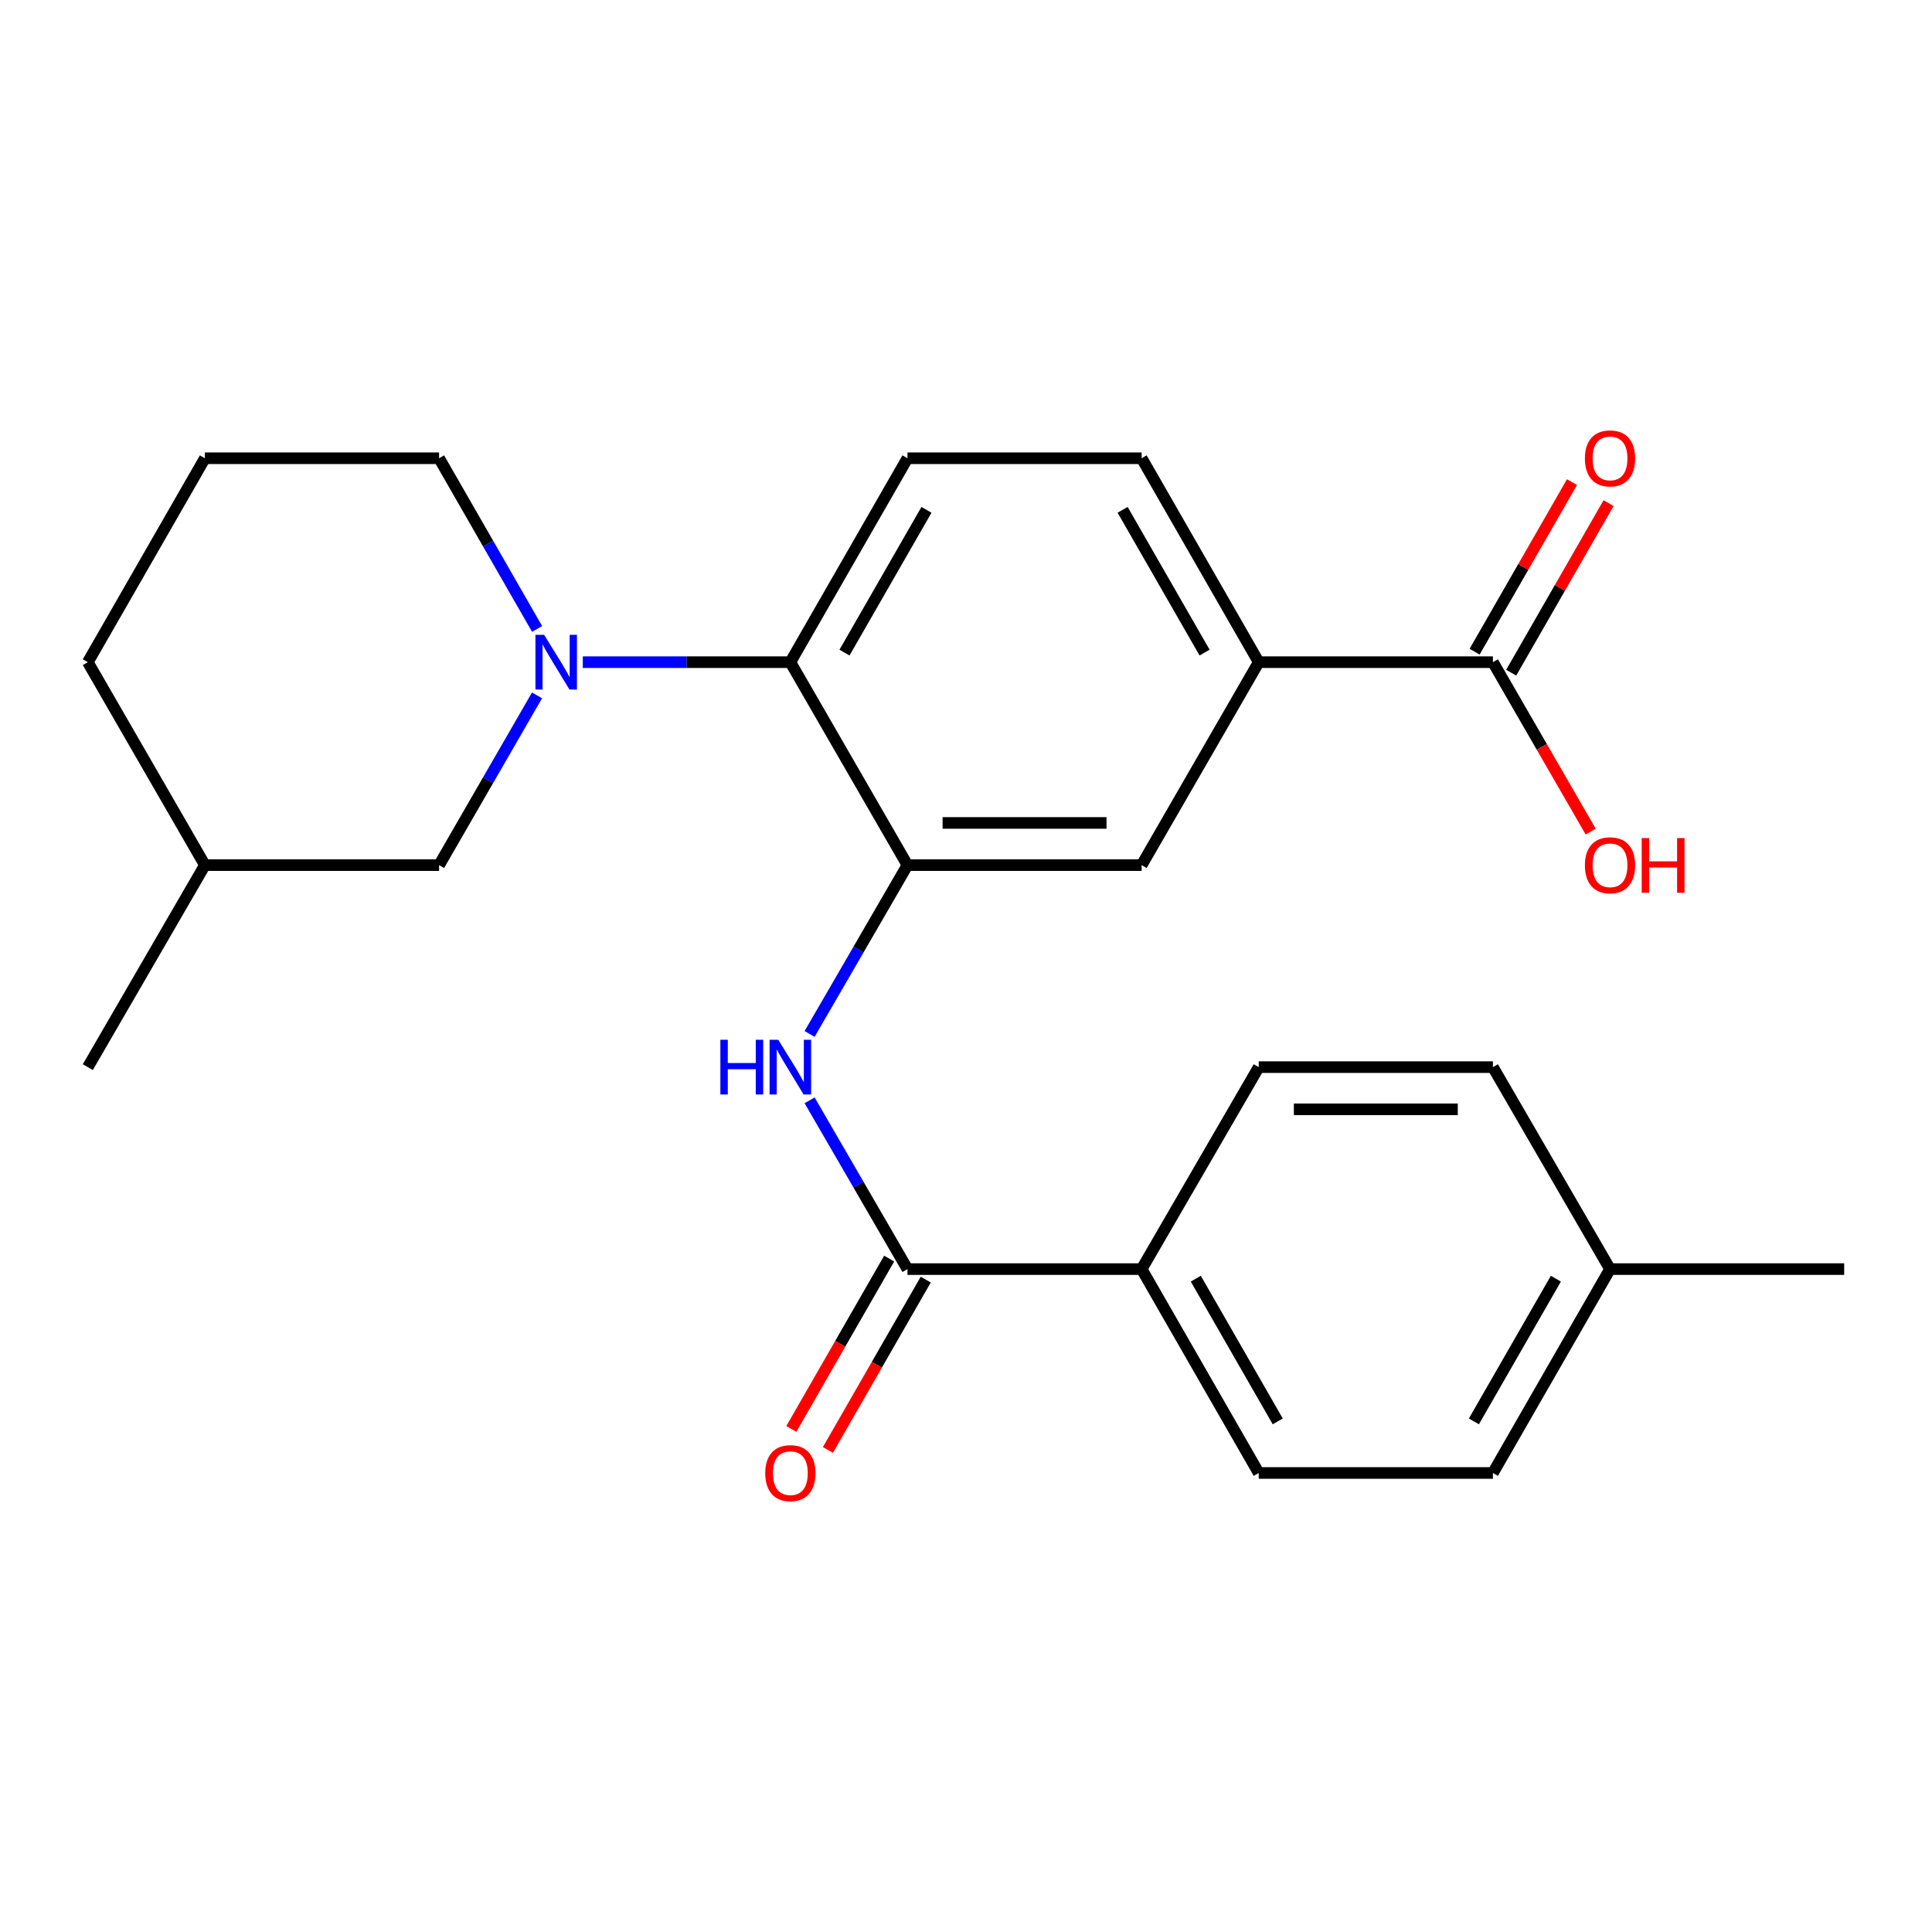 <?xml version='1.0' encoding='iso-8859-1'?>
<svg version='1.1' baseProfile='full'
              xmlns='http://www.w3.org/2000/svg'
                      xmlns:rdkit='http://www.rdkit.org/xml'
                      xmlns:xlink='http://www.w3.org/1999/xlink'
                  xml:space='preserve'
width='1000px' height='1000px' viewBox='0 0 1000 1000'>
<!-- END OF HEADER -->
<rect style='opacity:1.0;fill:#FFFFFF;stroke:none' width='1000' height='1000' x='0' y='0'> </rect>
<path class='bond-1' d='M 301.654,342.741 L 355.37,342.741' style='fill:none;fill-rule:evenodd;stroke:#0000FF;stroke-width:6px;stroke-linecap:butt;stroke-linejoin:miter;stroke-opacity:1' />
<path class='bond-1' d='M 355.37,342.741 L 409.086,342.741' style='fill:none;fill-rule:evenodd;stroke:#000000;stroke-width:6px;stroke-linecap:butt;stroke-linejoin:miter;stroke-opacity:1' />
<path class='bond-9' d='M 277.964,359.933 L 252.617,403.86' style='fill:none;fill-rule:evenodd;stroke:#0000FF;stroke-width:6px;stroke-linecap:butt;stroke-linejoin:miter;stroke-opacity:1' />
<path class='bond-9' d='M 252.617,403.86 L 227.27,447.787' style='fill:none;fill-rule:evenodd;stroke:#000000;stroke-width:6px;stroke-linecap:butt;stroke-linejoin:miter;stroke-opacity:1' />
<path class='bond-16' d='M 278.005,325.538 L 252.638,281.363' style='fill:none;fill-rule:evenodd;stroke:#0000FF;stroke-width:6px;stroke-linecap:butt;stroke-linejoin:miter;stroke-opacity:1' />
<path class='bond-16' d='M 252.638,281.363 L 227.27,237.187' style='fill:none;fill-rule:evenodd;stroke:#000000;stroke-width:6px;stroke-linecap:butt;stroke-linejoin:miter;stroke-opacity:1' />
<path class='bond-0' d='M 469.699,447.787 L 409.086,342.741' style='fill:none;fill-rule:evenodd;stroke:#000000;stroke-width:6px;stroke-linecap:butt;stroke-linejoin:miter;stroke-opacity:1' />
<path class='bond-2' d='M 469.699,447.787 L 444.373,491.476' style='fill:none;fill-rule:evenodd;stroke:#000000;stroke-width:6px;stroke-linecap:butt;stroke-linejoin:miter;stroke-opacity:1' />
<path class='bond-2' d='M 444.373,491.476 L 419.046,535.165' style='fill:none;fill-rule:evenodd;stroke:#0000FF;stroke-width:6px;stroke-linecap:butt;stroke-linejoin:miter;stroke-opacity:1' />
<path class='bond-6' d='M 469.699,447.787 L 590.914,447.787' style='fill:none;fill-rule:evenodd;stroke:#000000;stroke-width:6px;stroke-linecap:butt;stroke-linejoin:miter;stroke-opacity:1' />
<path class='bond-6' d='M 487.882,425.953 L 572.732,425.953' style='fill:none;fill-rule:evenodd;stroke:#000000;stroke-width:6px;stroke-linecap:butt;stroke-linejoin:miter;stroke-opacity:1' />
<path class='bond-7' d='M 409.086,342.741 L 469.699,237.187' style='fill:none;fill-rule:evenodd;stroke:#000000;stroke-width:6px;stroke-linecap:butt;stroke-linejoin:miter;stroke-opacity:1' />
<path class='bond-7' d='M 437.112,337.781 L 479.542,263.893' style='fill:none;fill-rule:evenodd;stroke:#000000;stroke-width:6px;stroke-linecap:butt;stroke-linejoin:miter;stroke-opacity:1' />
<path class='bond-3' d='M 419.048,569.528 L 444.374,613.205' style='fill:none;fill-rule:evenodd;stroke:#0000FF;stroke-width:6px;stroke-linecap:butt;stroke-linejoin:miter;stroke-opacity:1' />
<path class='bond-3' d='M 444.374,613.205 L 469.699,656.883' style='fill:none;fill-rule:evenodd;stroke:#000000;stroke-width:6px;stroke-linecap:butt;stroke-linejoin:miter;stroke-opacity:1' />
<path class='bond-8' d='M 469.699,656.883 L 590.914,656.883' style='fill:none;fill-rule:evenodd;stroke:#000000;stroke-width:6px;stroke-linecap:butt;stroke-linejoin:miter;stroke-opacity:1' />
<path class='bond-10' d='M 460.233,651.446 L 434.912,695.53' style='fill:none;fill-rule:evenodd;stroke:#000000;stroke-width:6px;stroke-linecap:butt;stroke-linejoin:miter;stroke-opacity:1' />
<path class='bond-10' d='M 434.912,695.53 L 409.592,739.614' style='fill:none;fill-rule:evenodd;stroke:#FF0000;stroke-width:6px;stroke-linecap:butt;stroke-linejoin:miter;stroke-opacity:1' />
<path class='bond-10' d='M 479.166,662.32 L 453.846,706.404' style='fill:none;fill-rule:evenodd;stroke:#000000;stroke-width:6px;stroke-linecap:butt;stroke-linejoin:miter;stroke-opacity:1' />
<path class='bond-10' d='M 453.846,706.404 L 428.525,750.488' style='fill:none;fill-rule:evenodd;stroke:#FF0000;stroke-width:6px;stroke-linecap:butt;stroke-linejoin:miter;stroke-opacity:1' />
<path class='bond-4' d='M 772.73,342.741 L 651.515,342.741' style='fill:none;fill-rule:evenodd;stroke:#000000;stroke-width:6px;stroke-linecap:butt;stroke-linejoin:miter;stroke-opacity:1' />
<path class='bond-12' d='M 782.197,348.178 L 807.392,304.302' style='fill:none;fill-rule:evenodd;stroke:#000000;stroke-width:6px;stroke-linecap:butt;stroke-linejoin:miter;stroke-opacity:1' />
<path class='bond-12' d='M 807.392,304.302 L 832.587,260.426' style='fill:none;fill-rule:evenodd;stroke:#FF0000;stroke-width:6px;stroke-linecap:butt;stroke-linejoin:miter;stroke-opacity:1' />
<path class='bond-12' d='M 763.263,337.305 L 788.458,293.429' style='fill:none;fill-rule:evenodd;stroke:#000000;stroke-width:6px;stroke-linecap:butt;stroke-linejoin:miter;stroke-opacity:1' />
<path class='bond-12' d='M 788.458,293.429 L 813.653,249.553' style='fill:none;fill-rule:evenodd;stroke:#FF0000;stroke-width:6px;stroke-linecap:butt;stroke-linejoin:miter;stroke-opacity:1' />
<path class='bond-15' d='M 772.73,342.741 L 798.03,386.588' style='fill:none;fill-rule:evenodd;stroke:#000000;stroke-width:6px;stroke-linecap:butt;stroke-linejoin:miter;stroke-opacity:1' />
<path class='bond-15' d='M 798.03,386.588 L 823.331,430.435' style='fill:none;fill-rule:evenodd;stroke:#FF0000;stroke-width:6px;stroke-linecap:butt;stroke-linejoin:miter;stroke-opacity:1' />
<path class='bond-5' d='M 651.515,342.741 L 590.914,237.187' style='fill:none;fill-rule:evenodd;stroke:#000000;stroke-width:6px;stroke-linecap:butt;stroke-linejoin:miter;stroke-opacity:1' />
<path class='bond-5' d='M 623.49,337.779 L 581.069,263.891' style='fill:none;fill-rule:evenodd;stroke:#000000;stroke-width:6px;stroke-linecap:butt;stroke-linejoin:miter;stroke-opacity:1' />
<path class='bond-26' d='M 651.515,342.741 L 590.914,447.787' style='fill:none;fill-rule:evenodd;stroke:#000000;stroke-width:6px;stroke-linecap:butt;stroke-linejoin:miter;stroke-opacity:1' />
<path class='bond-11' d='M 469.699,237.187 L 590.914,237.187' style='fill:none;fill-rule:evenodd;stroke:#000000;stroke-width:6px;stroke-linecap:butt;stroke-linejoin:miter;stroke-opacity:1' />
<path class='bond-13' d='M 590.914,656.883 L 651.515,762.413' style='fill:none;fill-rule:evenodd;stroke:#000000;stroke-width:6px;stroke-linecap:butt;stroke-linejoin:miter;stroke-opacity:1' />
<path class='bond-13' d='M 618.938,661.839 L 661.359,735.711' style='fill:none;fill-rule:evenodd;stroke:#000000;stroke-width:6px;stroke-linecap:butt;stroke-linejoin:miter;stroke-opacity:1' />
<path class='bond-14' d='M 590.914,656.883 L 651.515,552.347' style='fill:none;fill-rule:evenodd;stroke:#000000;stroke-width:6px;stroke-linecap:butt;stroke-linejoin:miter;stroke-opacity:1' />
<path class='bond-20' d='M 227.27,447.787 L 106.056,447.787' style='fill:none;fill-rule:evenodd;stroke:#000000;stroke-width:6px;stroke-linecap:butt;stroke-linejoin:miter;stroke-opacity:1' />
<path class='bond-18' d='M 651.515,762.413 L 772.73,762.413' style='fill:none;fill-rule:evenodd;stroke:#000000;stroke-width:6px;stroke-linecap:butt;stroke-linejoin:miter;stroke-opacity:1' />
<path class='bond-17' d='M 651.515,552.347 L 772.73,552.347' style='fill:none;fill-rule:evenodd;stroke:#000000;stroke-width:6px;stroke-linecap:butt;stroke-linejoin:miter;stroke-opacity:1' />
<path class='bond-17' d='M 669.697,574.181 L 754.548,574.181' style='fill:none;fill-rule:evenodd;stroke:#000000;stroke-width:6px;stroke-linecap:butt;stroke-linejoin:miter;stroke-opacity:1' />
<path class='bond-21' d='M 227.27,237.187 L 106.056,237.187' style='fill:none;fill-rule:evenodd;stroke:#000000;stroke-width:6px;stroke-linecap:butt;stroke-linejoin:miter;stroke-opacity:1' />
<path class='bond-19' d='M 772.73,552.347 L 833.343,656.883' style='fill:none;fill-rule:evenodd;stroke:#000000;stroke-width:6px;stroke-linecap:butt;stroke-linejoin:miter;stroke-opacity:1' />
<path class='bond-27' d='M 772.73,762.413 L 833.343,656.883' style='fill:none;fill-rule:evenodd;stroke:#000000;stroke-width:6px;stroke-linecap:butt;stroke-linejoin:miter;stroke-opacity:1' />
<path class='bond-27' d='M 762.889,735.709 L 805.318,661.838' style='fill:none;fill-rule:evenodd;stroke:#000000;stroke-width:6px;stroke-linecap:butt;stroke-linejoin:miter;stroke-opacity:1' />
<path class='bond-23' d='M 833.343,656.883 L 954.545,656.883' style='fill:none;fill-rule:evenodd;stroke:#000000;stroke-width:6px;stroke-linecap:butt;stroke-linejoin:miter;stroke-opacity:1' />
<path class='bond-24' d='M 106.056,447.787 L 45.455,552.347' style='fill:none;fill-rule:evenodd;stroke:#000000;stroke-width:6px;stroke-linecap:butt;stroke-linejoin:miter;stroke-opacity:1' />
<path class='bond-25' d='M 106.056,447.787 L 45.455,342.741' style='fill:none;fill-rule:evenodd;stroke:#000000;stroke-width:6px;stroke-linecap:butt;stroke-linejoin:miter;stroke-opacity:1' />
<path class='bond-22' d='M 106.056,237.187 L 45.455,342.741' style='fill:none;fill-rule:evenodd;stroke:#000000;stroke-width:6px;stroke-linecap:butt;stroke-linejoin:miter;stroke-opacity:1' />
<path  class='atom-0' d='M 281.624 328.581
L 290.904 343.581
Q 291.824 345.061, 293.304 347.741
Q 294.784 350.421, 294.864 350.581
L 294.864 328.581
L 298.624 328.581
L 298.624 356.901
L 294.744 356.901
L 284.784 340.501
Q 283.624 338.581, 282.384 336.381
Q 281.184 334.181, 280.824 333.501
L 280.824 356.901
L 277.144 356.901
L 277.144 328.581
L 281.624 328.581
' fill='#0000FF'/>
<path  class='atom-3' d='M 372.866 538.187
L 376.706 538.187
L 376.706 550.227
L 391.186 550.227
L 391.186 538.187
L 395.026 538.187
L 395.026 566.507
L 391.186 566.507
L 391.186 553.427
L 376.706 553.427
L 376.706 566.507
L 372.866 566.507
L 372.866 538.187
' fill='#0000FF'/>
<path  class='atom-3' d='M 402.826 538.187
L 412.106 553.187
Q 413.026 554.667, 414.506 557.347
Q 415.986 560.027, 416.066 560.187
L 416.066 538.187
L 419.826 538.187
L 419.826 566.507
L 415.946 566.507
L 405.986 550.107
Q 404.826 548.187, 403.586 545.987
Q 402.386 543.787, 402.026 543.107
L 402.026 566.507
L 398.346 566.507
L 398.346 538.187
L 402.826 538.187
' fill='#0000FF'/>
<path  class='atom-11' d='M 396.086 762.493
Q 396.086 755.693, 399.446 751.893
Q 402.806 748.093, 409.086 748.093
Q 415.366 748.093, 418.726 751.893
Q 422.086 755.693, 422.086 762.493
Q 422.086 769.373, 418.686 773.293
Q 415.286 777.173, 409.086 777.173
Q 402.846 777.173, 399.446 773.293
Q 396.086 769.413, 396.086 762.493
M 409.086 773.973
Q 413.406 773.973, 415.726 771.093
Q 418.086 768.173, 418.086 762.493
Q 418.086 756.933, 415.726 754.133
Q 413.406 751.293, 409.086 751.293
Q 404.766 751.293, 402.406 754.093
Q 400.086 756.893, 400.086 762.493
Q 400.086 768.213, 402.406 771.093
Q 404.766 773.973, 409.086 773.973
' fill='#FF0000'/>
<path  class='atom-13' d='M 820.343 237.267
Q 820.343 230.467, 823.703 226.667
Q 827.063 222.867, 833.343 222.867
Q 839.623 222.867, 842.983 226.667
Q 846.343 230.467, 846.343 237.267
Q 846.343 244.147, 842.943 248.067
Q 839.543 251.947, 833.343 251.947
Q 827.103 251.947, 823.703 248.067
Q 820.343 244.187, 820.343 237.267
M 833.343 248.747
Q 837.663 248.747, 839.983 245.867
Q 842.343 242.947, 842.343 237.267
Q 842.343 231.707, 839.983 228.907
Q 837.663 226.067, 833.343 226.067
Q 829.023 226.067, 826.663 228.867
Q 824.343 231.667, 824.343 237.267
Q 824.343 242.987, 826.663 245.867
Q 829.023 248.747, 833.343 248.747
' fill='#FF0000'/>
<path  class='atom-16' d='M 820.343 447.867
Q 820.343 441.067, 823.703 437.267
Q 827.063 433.467, 833.343 433.467
Q 839.623 433.467, 842.983 437.267
Q 846.343 441.067, 846.343 447.867
Q 846.343 454.747, 842.943 458.667
Q 839.543 462.547, 833.343 462.547
Q 827.103 462.547, 823.703 458.667
Q 820.343 454.787, 820.343 447.867
M 833.343 459.347
Q 837.663 459.347, 839.983 456.467
Q 842.343 453.547, 842.343 447.867
Q 842.343 442.307, 839.983 439.507
Q 837.663 436.667, 833.343 436.667
Q 829.023 436.667, 826.663 439.467
Q 824.343 442.267, 824.343 447.867
Q 824.343 453.587, 826.663 456.467
Q 829.023 459.347, 833.343 459.347
' fill='#FF0000'/>
<path  class='atom-16' d='M 849.743 433.787
L 853.583 433.787
L 853.583 445.827
L 868.063 445.827
L 868.063 433.787
L 871.903 433.787
L 871.903 462.107
L 868.063 462.107
L 868.063 449.027
L 853.583 449.027
L 853.583 462.107
L 849.743 462.107
L 849.743 433.787
' fill='#FF0000'/>
</svg>
